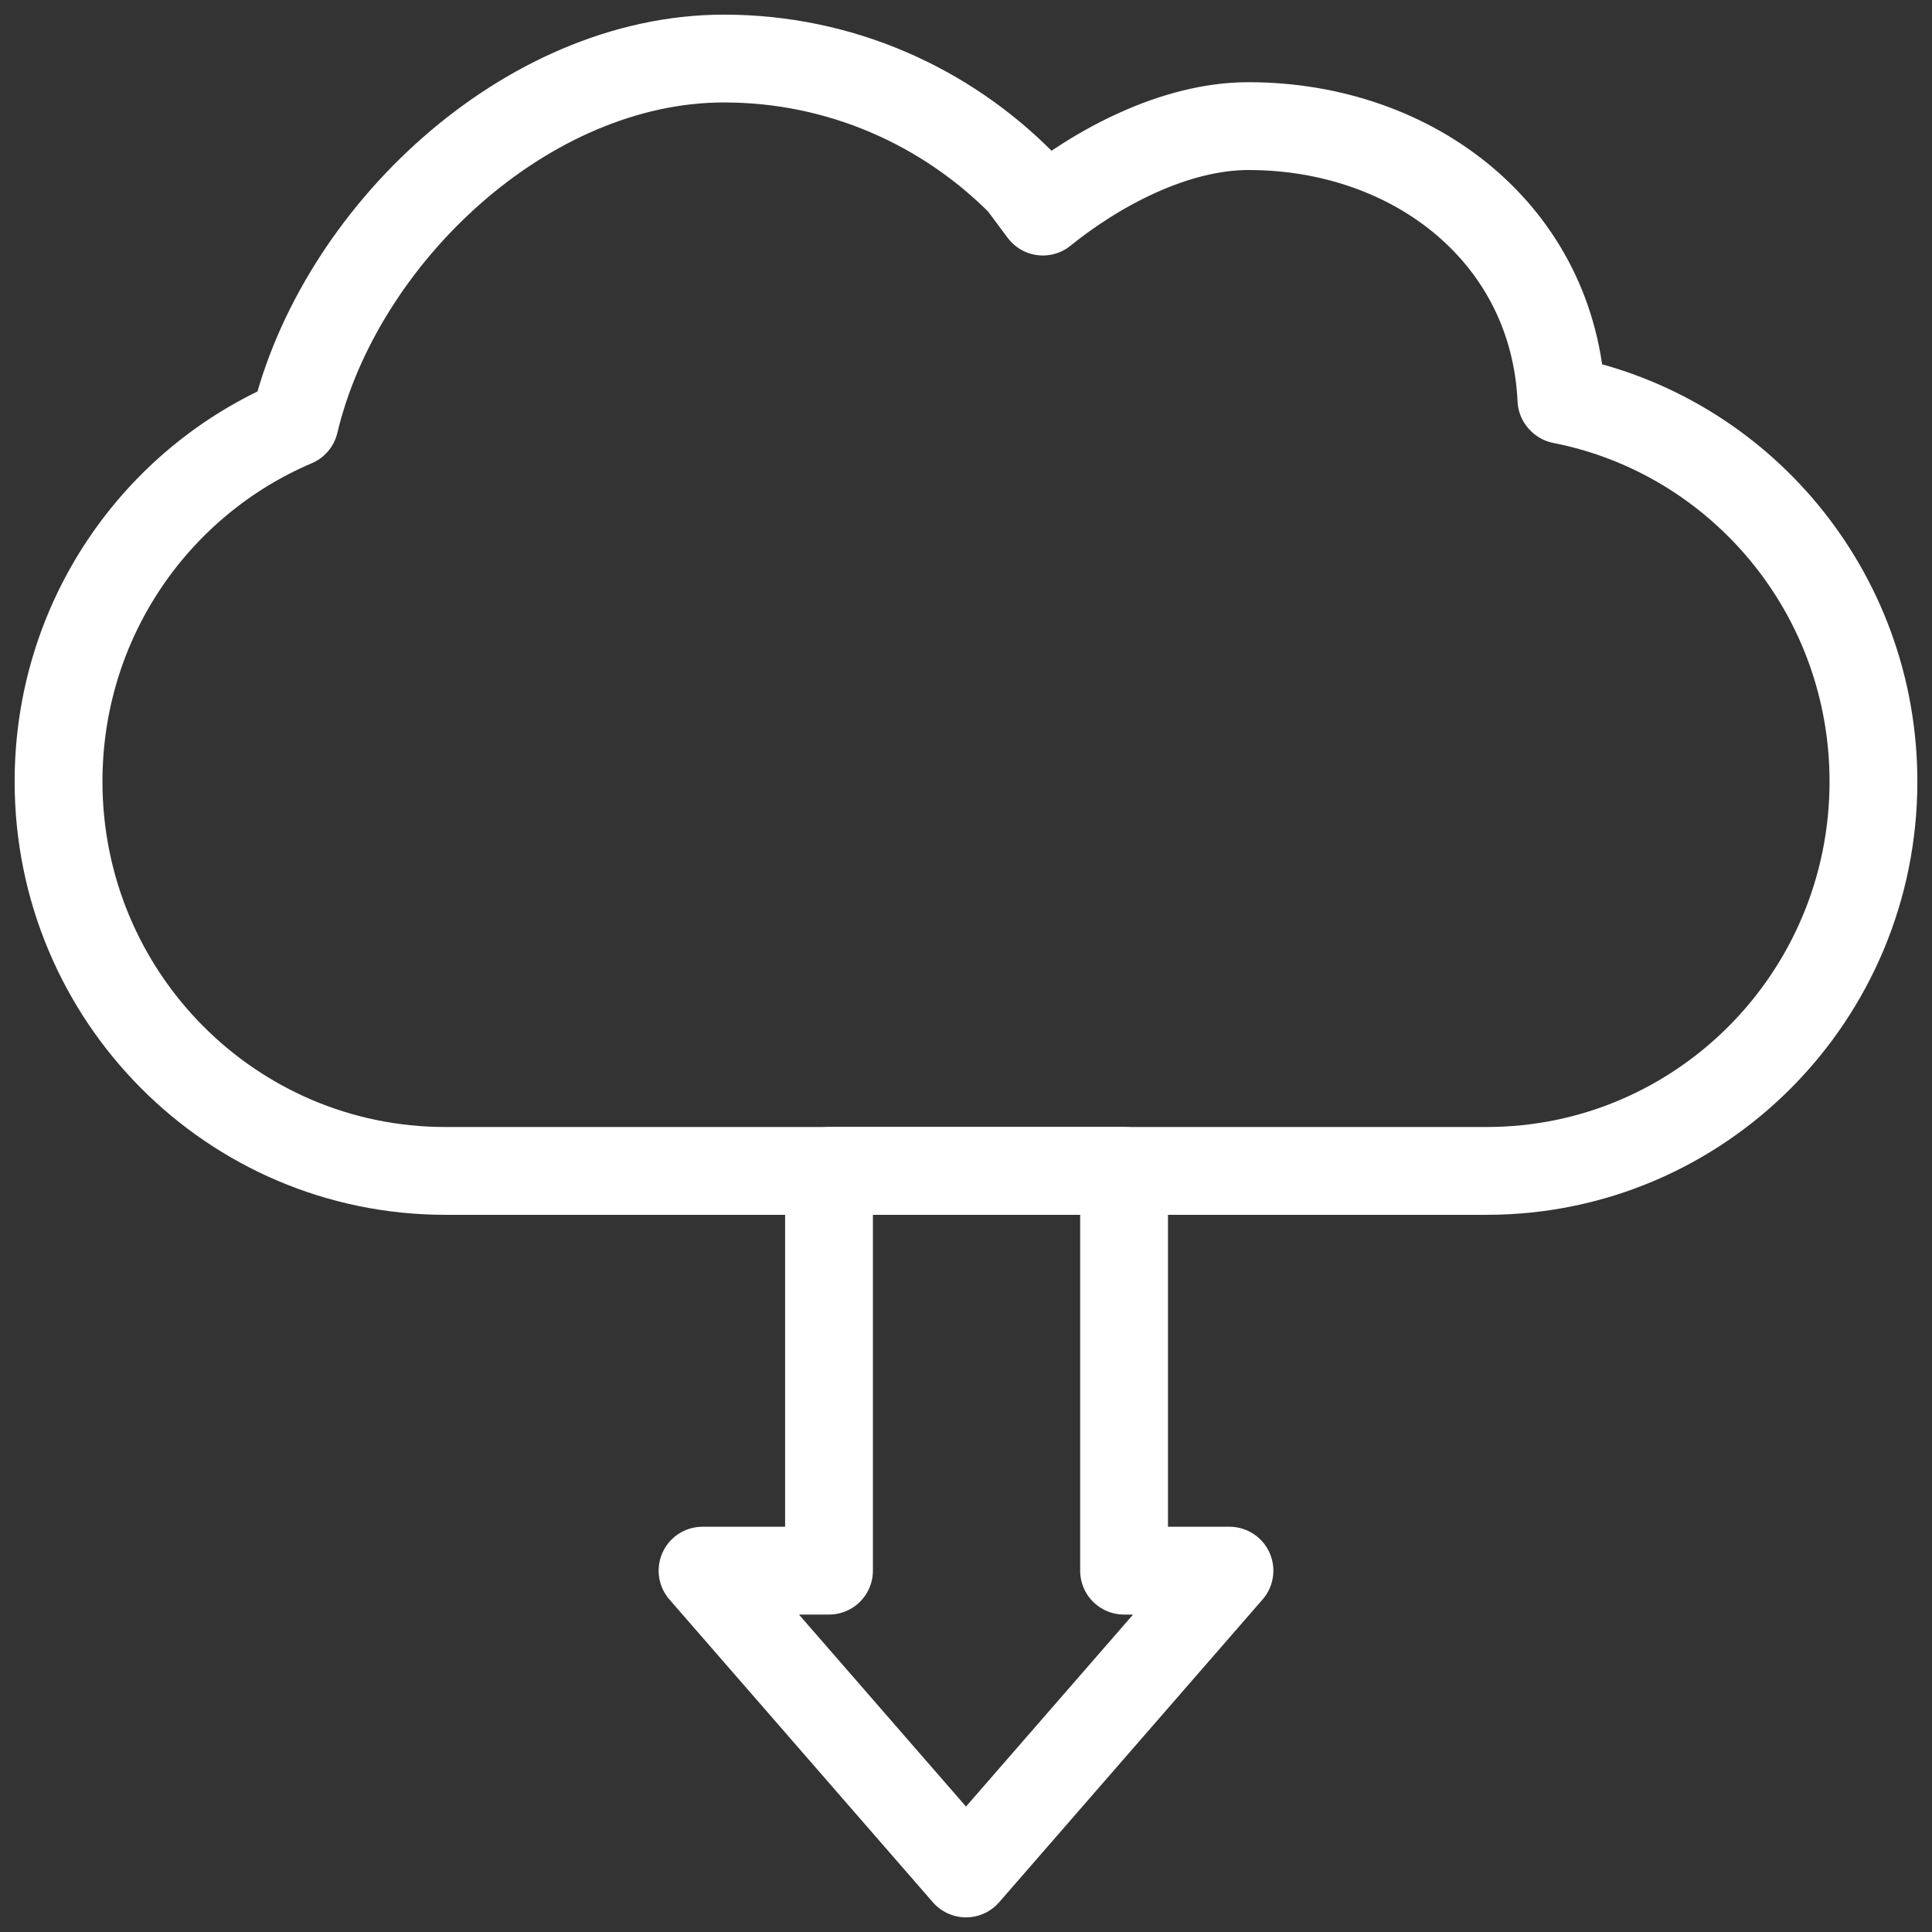 <svg width="33" height="33" viewBox="0 0 33 33" fill="none" xmlns="http://www.w3.org/2000/svg">
<rect x="0" y="0" width="33" height="33" fill="#333333" stroke="none"/>
<g id="Group 240">
<path id="Vector 86" d="M14.16 20H19.2V26.828H21L16.5 32L12 26.828H14.16V20Z" stroke="white" stroke-width="1.5" stroke-linejoin="round"/>
<path id="Vector" d="M26.67 6.823C26.54 4.013 24.16 2.154 21.325 2.154C20.056 2.154 18.729 2.873 17.813 3.614L17.445 3.12C16.147 1.813 14.351 1 12.367 1C8.977 1 5.789 4.035 5.032 7.222C2.659 8.231 1 10.591 1 13.35C1 17.023 3.957 20 7.607 20H25.393C29.043 20 32 17.023 32 13.35C32 10.119 29.714 7.425 26.677 6.83" stroke="white" stroke-width="1.5" stroke-linecap="round" stroke-linejoin="round"/>
</g>
</svg>
